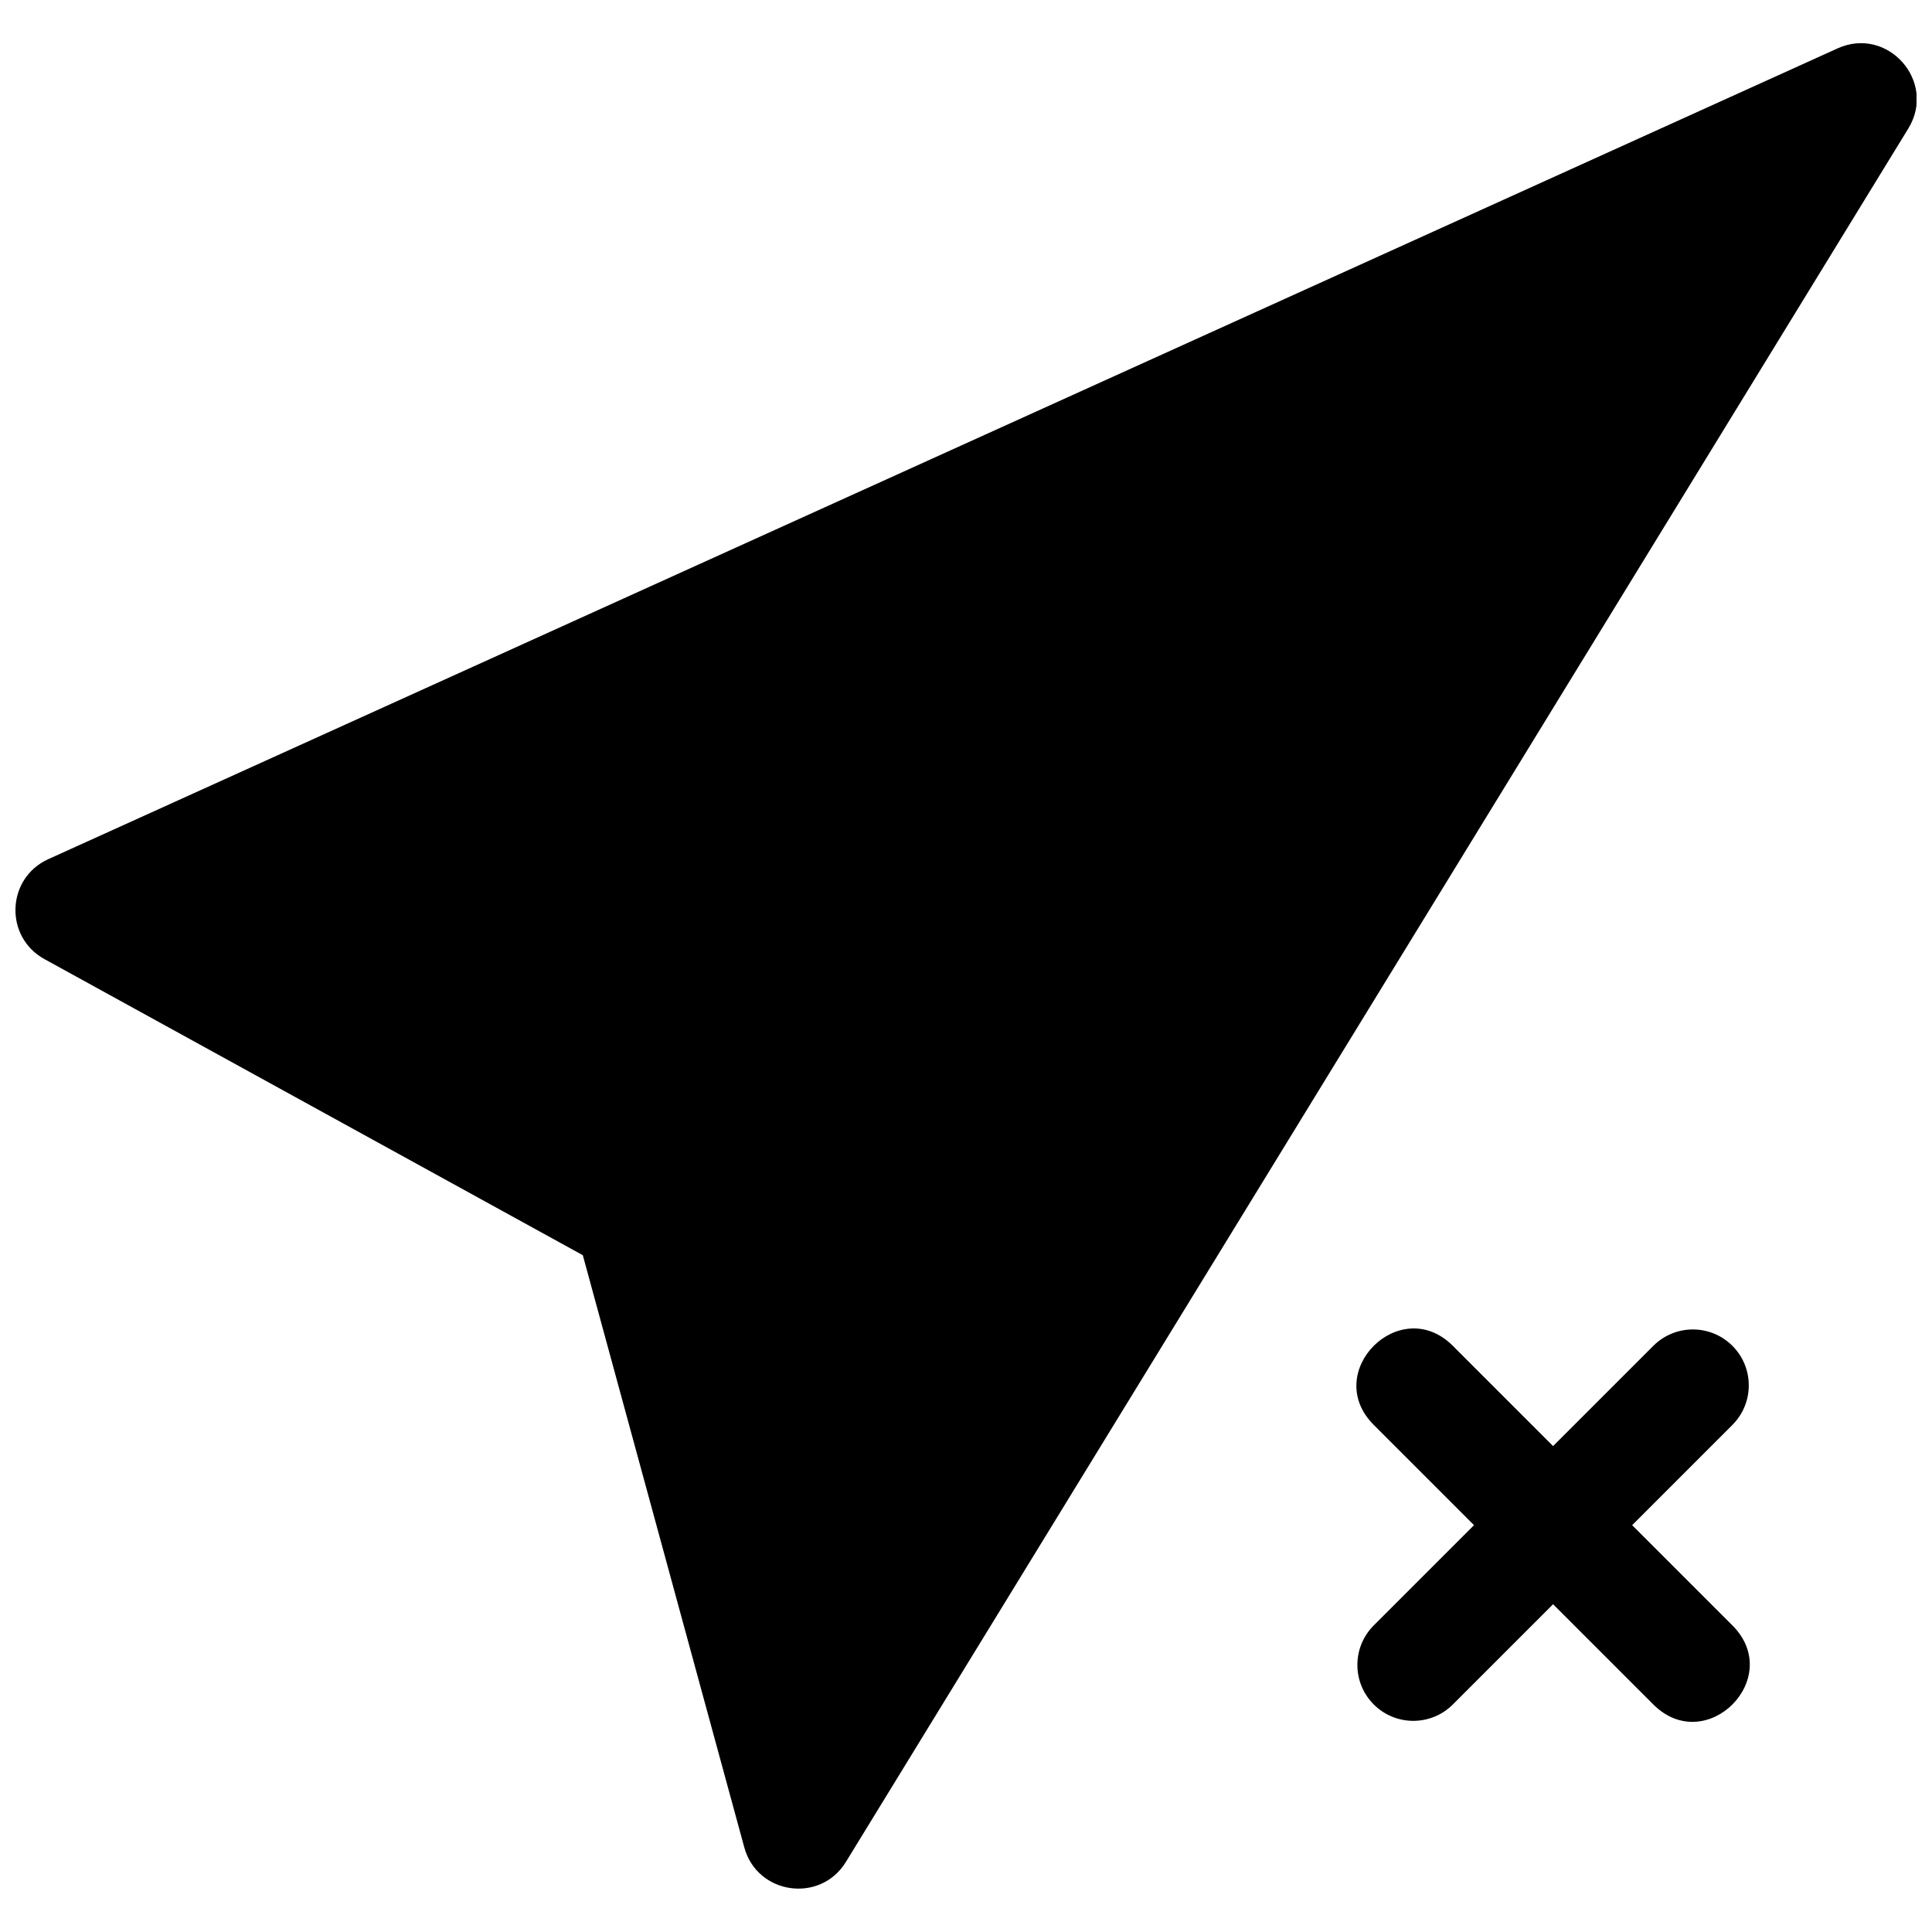 <?xml version="1.0" encoding="UTF-8"?>
<!-- Uploaded to: SVG Repo, www.svgrepo.com, Generator: SVG Repo Mixer Tools -->
<svg width="800px" height="800px" version="1.1" viewBox="144 144 512 512" xmlns="http://www.w3.org/2000/svg">
 <defs>
  <clipPath id="a">
   <path d="m148.09 155h503.81v490h-503.81z"/>
  </clipPath>
 </defs>
 <g clip-path="url(#a)">
  <path d="m298.45 476.64-142.68-78.473c-10.691-5.883-10.09-21.445 1.027-26.48l474.17-214.86c13.301-6.027 26.383 8.789 18.75 21.238l-281.54 459.36c-6.785 11.07-23.516 8.684-26.93-3.844zm236.18 71.543-26.57-26.57c-13.969-13.969 6.988-34.926 20.957-20.953l26.566 26.566 26.566-26.566c5.789-5.789 15.172-5.789 20.957 0 5.785 5.785 5.785 15.168 0 20.953l-26.566 26.57 26.566 26.566c13.969 13.969-6.984 34.926-20.957 20.953l-26.566-26.566-26.566 26.566c-5.785 5.789-15.168 5.789-20.957 0-5.785-5.785-5.785-15.168 0-20.953z"/>
 </g>
</svg>